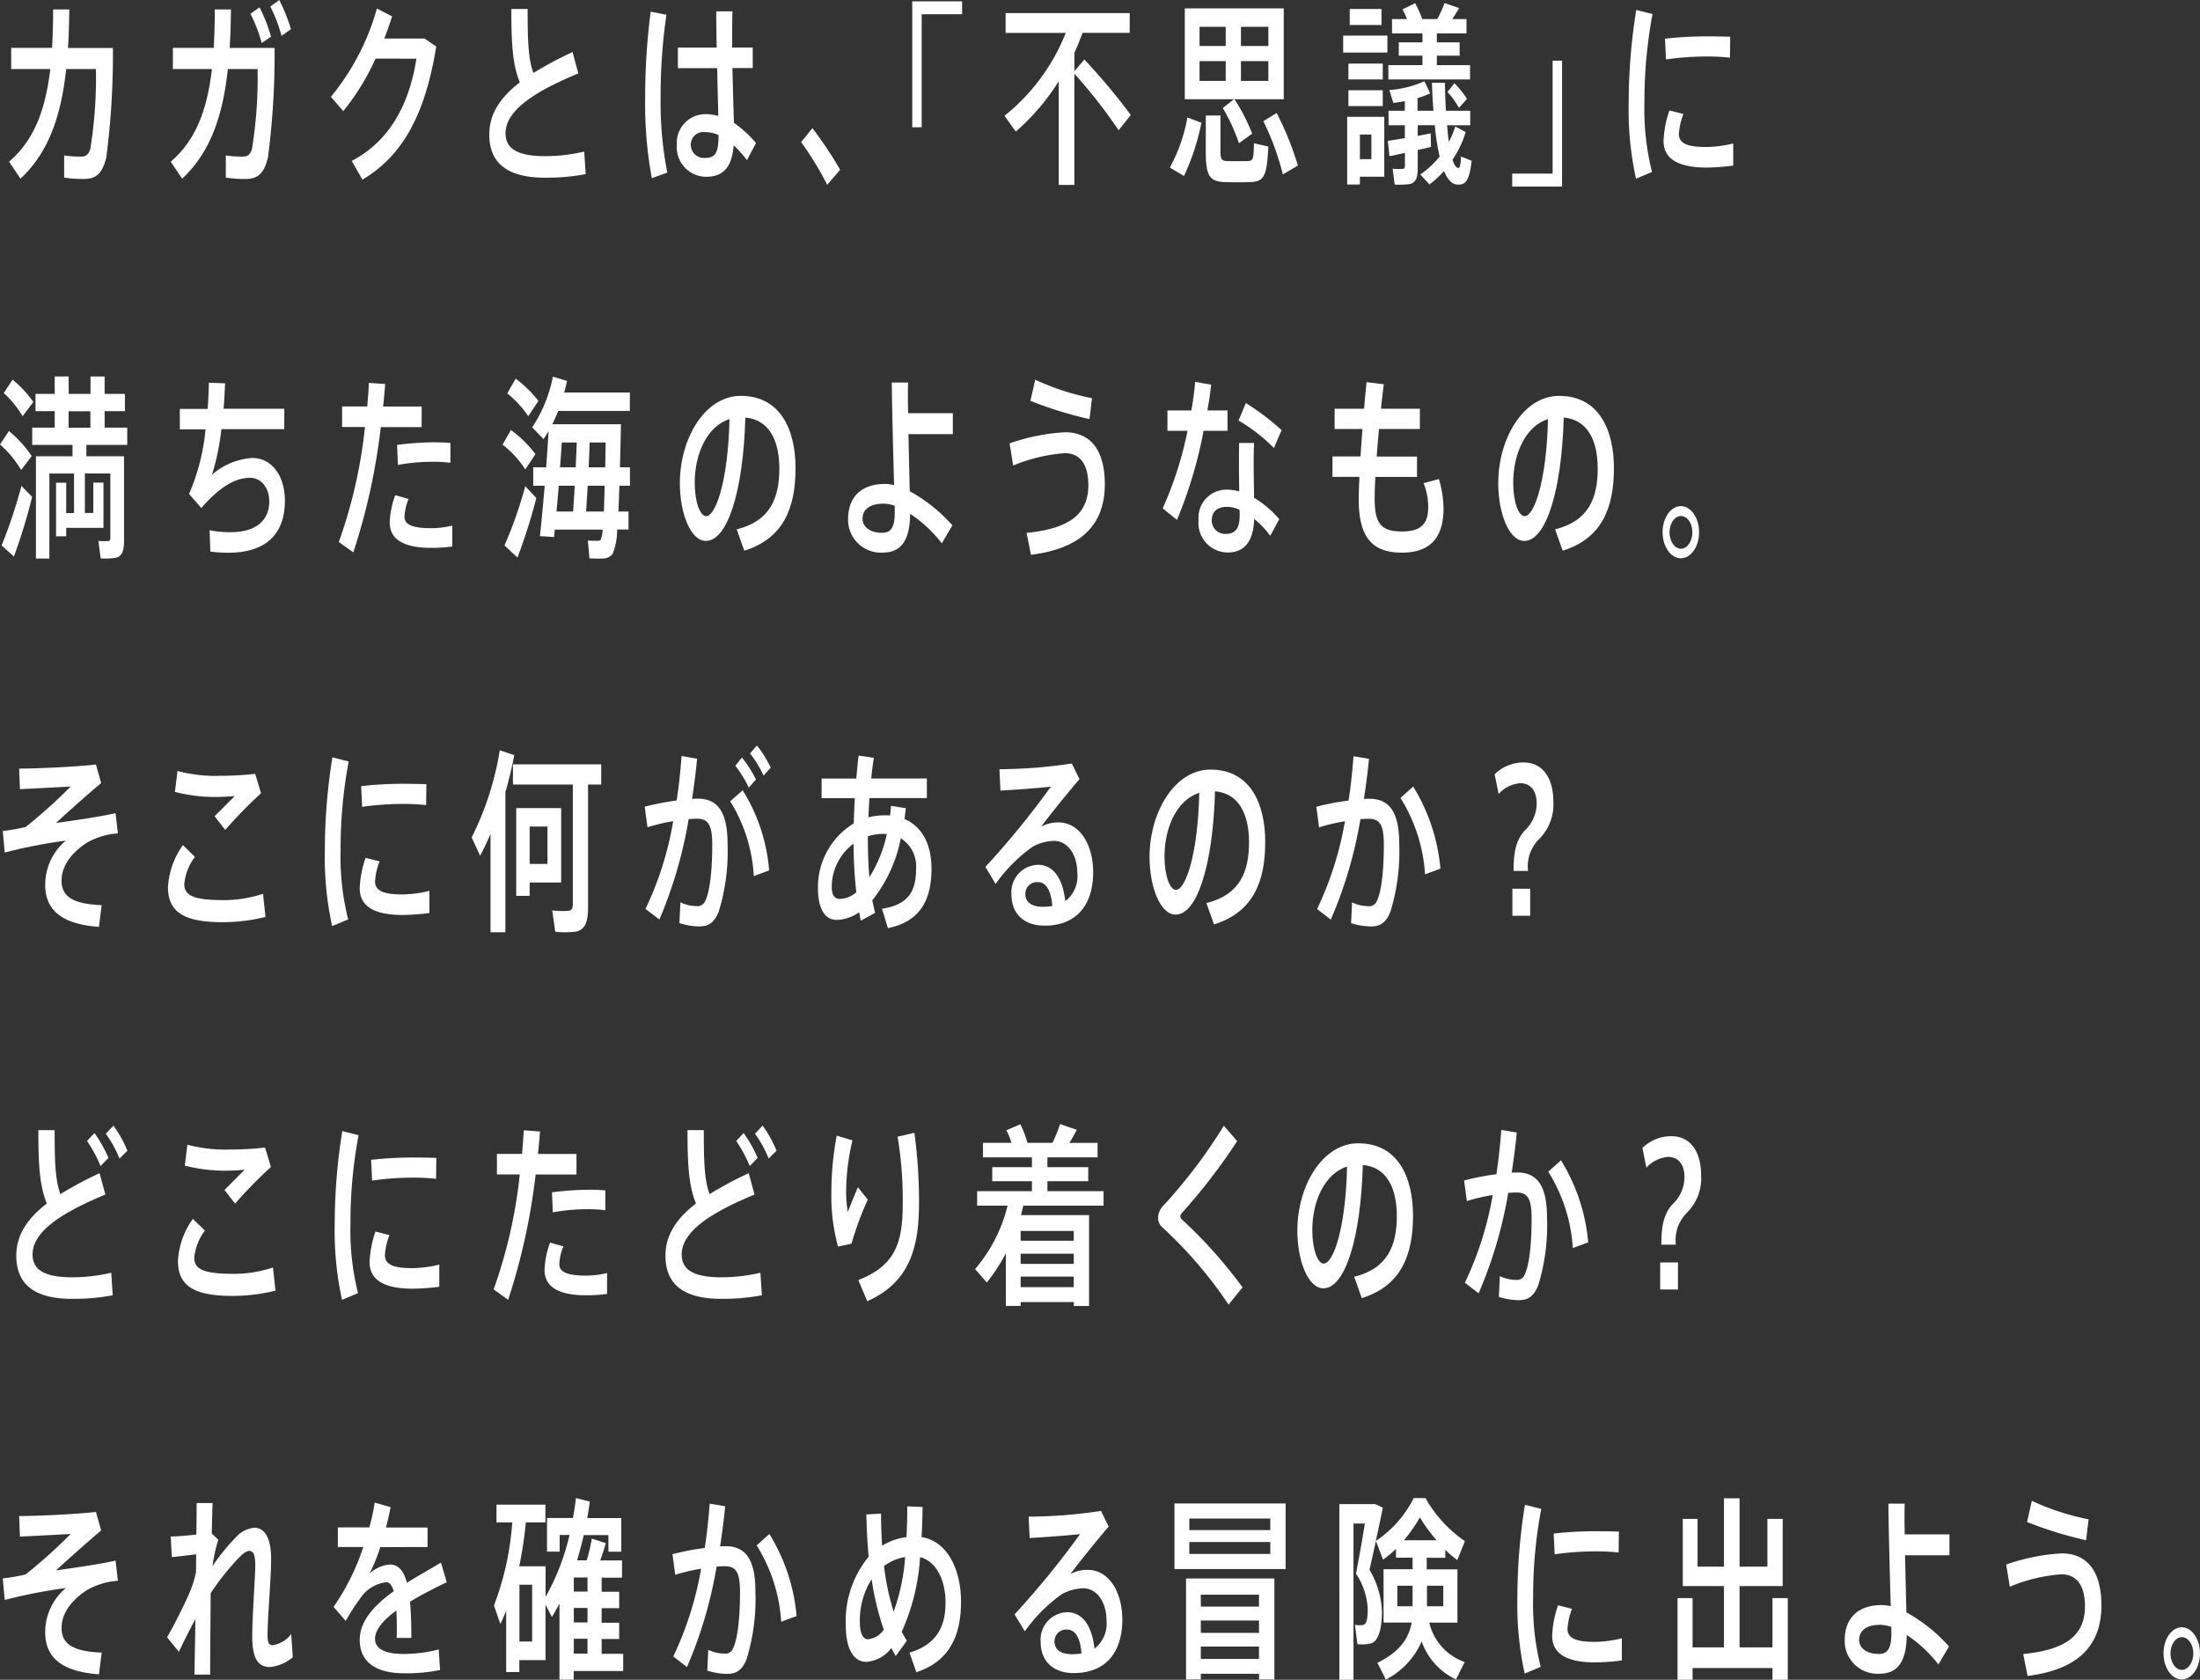 <svg xmlns="http://www.w3.org/2000/svg" width="247.26" height="188.78" viewBox="0 0 247.26 188.78"><rect x="0" y="0" width="247.26" height="188.78" fill="#333333" stroke="none"/><defs><style>.a{fill:#fff;}</style></defs><g transform="translate(-0.54 -0.44)"><path class="a" d="M6.39,5.83c.08-1.34.12-2.79.12-4.33H8.33c-.02,1.52-.06,2.97-.15,4.33h5.05a88.881,88.881,0,0,1-.75,12.34c-.42,1.67-1.06,2.38-2.48,2.38a13.226,13.226,0,0,1-2.25-.15V17.91a12.531,12.531,0,0,0,1.94.13c.49,0,.79-.2,1-.86a50.162,50.162,0,0,0,.63-8.98H7.98c-.58,5.37-2.02,9.42-5.14,12.32L1.56,18.61c2.79-2.4,4.08-5.74,4.63-10.41H1.8V5.82H6.39Z"/><path class="a" d="M24.56,5.83c.08-1.34.12-2.79.12-4.33H26.5c-.02,1.52-.06,2.97-.15,4.33H31.4a88.881,88.881,0,0,1-.75,12.34c-.42,1.67-1.06,2.38-2.48,2.38a13.226,13.226,0,0,1-2.25-.15V17.91a12.531,12.531,0,0,0,1.94.13c.49,0,.79-.2,1-.86a50.162,50.162,0,0,0,.63-8.98H26.15c-.58,5.37-2.02,9.42-5.14,12.32l-1.28-1.91c2.79-2.4,4.08-5.74,4.63-10.41H19.97V5.82h4.59Zm5.15-4.56A17.155,17.155,0,0,1,31,4.57l-1.05.7a17.154,17.154,0,0,0-1.26-3.28l1.02-.73ZM31.93.44a20.03,20.03,0,0,1,1.31,3.28l-1.06.75a16.75,16.75,0,0,0-1.26-3.3L31.94.44Z"/><path class="a" d="M48.26,4.77l1.31.9c-1.22,7.48-3.66,12.21-8.3,14.96l-1.2-2.11c4.43-2.29,6.53-6.67,7.27-11.49H42.75a26.943,26.943,0,0,1-3.63,5.9l-1.39-1.61A27,27,0,0,0,42.9,1.4l1.71.88c-.25.79-.54,1.63-.88,2.49h4.53Z"/><path class="a" d="M65.54,8.69c-4.11,1.72-8.18,3.87-8.18,6.73,0,1.65,1.2,2.57,4.45,2.57a19.514,19.514,0,0,0,4.39-.51l.17,2.53a23.693,23.693,0,0,1-4.57.4c-4.14,0-6.27-1.56-6.27-4.86,0-2.4,1.37-4.27,3.43-5.85-.83-2.05-.95-4.47-.95-8.25h1.83c0,3.45.06,5.61.65,7.19a42.21,42.21,0,0,1,4.4-2.35l.65,2.4Z"/><path class="a" d="M75.44,2.11a62.217,62.217,0,0,0-.65,9.24,40.369,40.369,0,0,0,.75,8.49l-1.74.62a45.365,45.365,0,0,1-.75-8.98,75.714,75.714,0,0,1,.62-9.73l1.77.35Zm5.65,3.67c-.03-1.54-.05-2.97-.05-4.07h1.82c-.03.92-.03,2.11-.03,3.23v.84h2.31V8.09H82.86c.05,2.33.12,4.64.17,6.16a12.823,12.823,0,0,1,2.48,2.27l-1.02,1.92A13.116,13.116,0,0,0,83,16.77c-.2,2.38-1.08,3.54-3.13,3.54a3.335,3.335,0,0,1-3.26-3.61,3.217,3.217,0,0,1,3.2-3.43,5.363,5.363,0,0,1,1.46.2c-.03-1.47-.09-3.41-.12-5.37H76.73V5.79h4.36Zm-1.31,9.51a1.406,1.406,0,0,0-1.6,1.43,1.482,1.482,0,0,0,1.6,1.47c1.25,0,1.51-.7,1.52-2.57a3.684,3.684,0,0,0-1.52-.33Z"/><path class="a" d="M91.85,14.85a42.515,42.515,0,0,1,3.11,4.67l-1.45,1.69a35.8,35.8,0,0,0-2.93-4.8l1.26-1.56Z"/><path class="a" d="M108.67,2.04h-4.54v12.7h-1.06V.59h5.6Z"/><path class="a" d="M122.41,7.13a69.8,69.8,0,0,1,5.22,6.23l-1.37,1.72a56.344,56.344,0,0,0-4.97-6.36v12.5h-1.76V9.58a25.22,25.22,0,0,1-4.83,5.65l-1.26-1.78a22.527,22.527,0,0,0,6.88-9.31h-6.76V1.91h13.95V4.13h-5.3c-.28.77-.59,1.52-.92,2.25V8.45l1.12-1.32Z"/><path class="a" d="M135.57,14.23a25.834,25.834,0,0,1-1.96,5.99l-1.59-.95a18.3,18.3,0,0,0,1.97-5.63l1.57.59Zm3.64-2.64H133.7V1.38h11.12V11.59h-5.54a20.409,20.409,0,0,1,1.99,3.87l-1.48,1.08a20.763,20.763,0,0,0-1.82-3.96l1.25-.99Zm-3.85-5.98h2.94V3.45h-2.94Zm0,3.92h2.94V7.31h-2.94Zm2.35,3.91v4c0,.92.14,1.08.79,1.1.58.02,1.6.02,2.23,0,.65-.02.71-.15.74-2l1.62.37c-.18,3.52-.49,3.96-2.23,4-.74.02-1.85.02-2.52,0-1.88-.04-2.28-.68-2.28-3.46V13.42h1.66Zm5.38-7.83V3.45h-3.08V5.61Zm0,3.92V7.31h-3.08V9.53Zm.93,3.6a33.952,33.952,0,0,1,2.39,5.92l-1.69.99a29.531,29.531,0,0,0-2.19-5.98l1.49-.92Z"/><path class="a" d="M156.47,4.44V6.35H151.5V4.44Zm-3.09,9.13h2.74V20.3h-2.74v.88h-1.43V13.57h1.43Zm2.57-5.98V9.37h-3.86V7.59Zm0,2.99v1.78h-3.86V10.58Zm-.14-9.13v1.8h-3.57V1.45Zm-1.14,16.88V15.56h-1.29v2.77Zm3.76-2.36V14.52H156.6V12.89h1.83V11.81c-.46.09-.89.15-1.29.2l-.45-1.45a11.7,11.7,0,0,0,3.94-.99l.65,1.36a8.5,8.5,0,0,1-1.42.53v1.43h1.79c-.08-.99-.14-2.02-.17-3.15h1.45c.03,1.12.06,2.18.12,3.15h2.73v1.63h-2.6c.06.68.12,1.32.2,1.87a10.926,10.926,0,0,0,.72-1.74l1.17.64a11.682,11.682,0,0,1-1.48,3.1c.18.57.4.9.62.92.19.04.28-.2.34-1.28l1.19.48c-.25,2.29-.72,2.79-1.72,2.66-.57-.09-1.02-.62-1.39-1.52a10.044,10.044,0,0,1-1.63,1.52l-1.03-1.12a10.068,10.068,0,0,0,2.17-2.02,25.539,25.539,0,0,1-.54-3.52h-1.92v1.21c.52-.11,1.03-.2,1.46-.29l.03,1.52c-.43.11-.95.22-1.49.35v2.09c0,.99-.22,1.56-.83,1.72a8.486,8.486,0,0,1-1.76.07l-.23-1.78a7.316,7.316,0,0,0,1.12.02c.2,0,.26-.15.26-.37V17.62c-.65.15-1.26.29-1.74.37l-.18-1.72c.49-.07,1.19-.18,1.92-.31Zm1.98-8.21V6.7h-2.66V5.2h2.66V4.19h-3.42V2.58h1.69a10.645,10.645,0,0,0-.51-1.08l1.42-.7a13.958,13.958,0,0,1,.8,1.78h1.69a13.436,13.436,0,0,0,.82-1.8l1.63.57c-.22.37-.48.81-.77,1.23h1.6V4.19h-3.33V5.2h2.56V6.7h-2.56V7.76h3.73V9.37h-9.18V7.76h3.82ZM164,9.79a11.183,11.183,0,0,1,1.42,1.76c-.35.4-.63.7-.91,1.01a8.666,8.666,0,0,0-1.29-1.78l.79-.99Z"/><path class="a" d="M170.5,19.95h4.54V7.26h1.06V21.41h-5.6V19.96Z"/><path class="a" d="M183.59,11.97a65.764,65.764,0,0,1,.85-10.41l1.83.46a52.812,52.812,0,0,0-.91,9.92,28.962,28.962,0,0,0,.85,7.83l-1.8.75a36.2,36.2,0,0,1-.82-8.54v-.02Zm11.75,7.08a24.374,24.374,0,0,1-3,.22c-2.76,0-4.83-.73-4.83-2.99a11.661,11.661,0,0,1,.66-3.43l1.57.4a7.619,7.619,0,0,0-.51,2.24c0,1.12,1.05,1.47,3.08,1.47a12.943,12.943,0,0,0,3.03-.4v2.49ZM192.81,4.53c.75,0,1.55.02,2.19.04l-.03,2.35a23.856,23.856,0,0,0-2.65-.13,32.629,32.629,0,0,0-4.54.33l-.11-2.33a41.4,41.4,0,0,1,5.13-.26h.02Z"/><path class="a" d="M2.91,53.26A11.023,11.023,0,0,0,.54,50.4l1-1.52A12.873,12.873,0,0,1,4.1,51.7L2.91,53.26Zm-.8,9.73L.72,61.74a56.192,56.192,0,0,0,2.23-6.69l1.2,1.23A61.589,61.589,0,0,1,2.1,62.99Zm.97-15.78a11.327,11.327,0,0,0-2.12-2.6l1-1.5a12.71,12.71,0,0,1,2.33,2.51L3.09,47.2ZM6.84,60.72V54.69H7.98V58.1h.88V53.66H6.09v9.55H4.58V51.72H8.69V50.44H4.16V48.5H6.69V46.65H4.53V44.71H6.69V42.75H8.26v1.96h2.45V42.75H12.3v1.96h2.28v1.94H12.3V48.5h2.54v1.94H10.25v1.28h4.23v9.53c0,1.1-.22,1.69-.88,1.87a7.256,7.256,0,0,1-1.75.07l-.25-1.96a6.786,6.786,0,0,0,1.08.02c.2-.02.26-.13.26-.4v-7.2H10.08v4.44h.95V54.68h1.14v5.08H7.98v.95H6.84ZM10.7,48.51V46.66H8.25v1.85Z"/><path class="a" d="M23.88,46.38c.08-1.01.11-2,.14-2.93l1.82.07c-.05.97-.09,1.91-.17,2.86h6.82v2.29H25.42a26.241,26.241,0,0,1-1.06,5.13,7.62,7.62,0,0,1,4.51-1.89c2.32,0,3.69,2.13,3.69,4.82,0,3.32-1.71,5.83-6.39,5.83a16.027,16.027,0,0,1-1.99-.13l-.08-2.4a11.358,11.358,0,0,0,2.33.22c3.05,0,4.37-1.45,4.37-3.45,0-1.52-.89-2.66-2.16-2.66-1.71,0-3.43,1.06-5.48,3.39l-1.37-1.58a23.762,23.762,0,0,0,1.85-7.26H20.75V46.4h3.12Z"/><path class="a" d="M41.81,46.13c.08-.9.15-1.8.2-2.66l1.82.13c-.06.84-.14,1.67-.23,2.53h4.33v2.31H43.34a71.2,71.2,0,0,1-3.09,14.08l-1.63-1.17a55.6,55.6,0,0,0,2.94-12.92H38.99V46.12h2.83Zm4.65,10.39a5.869,5.869,0,0,0-.46,2c0,.97,1.12,1.28,3,1.28a9.966,9.966,0,0,0,2.37-.29v2.35a17.3,17.3,0,0,1-2.36.15c-2.8,0-4.67-.77-4.67-2.86a9.823,9.823,0,0,1,.62-3.06l1.49.42Zm4.69-4.07a14.575,14.575,0,0,0-2.09-.11,20.963,20.963,0,0,0-3.8.35l-.09-2.25a33.975,33.975,0,0,1,4.05-.29c.72,0,1.4.02,1.94.07v2.22Z"/><path class="a" d="M57.96,48.77a12.943,12.943,0,0,1,2.76,2.71L59.58,53.2a11.085,11.085,0,0,0-2.56-2.79l.94-1.63Zm1.61,6.3c.38.42.79.84,1.25,1.34A65.024,65.024,0,0,1,58.7,63.1l-1.46-1.36a47.762,47.762,0,0,0,2.34-6.67ZM58.49,42.99a13.3,13.3,0,0,1,2.56,2.51l-1.14,1.72a11.416,11.416,0,0,0-2.36-2.57L58.49,43ZM71.18,57.93v2.02H69.9a7.225,7.225,0,0,1-.51,2.75,1.431,1.431,0,0,1-1.2.51c-.31.02-1,0-1.4-.02l-.18-2a10.821,10.821,0,0,0,1.12.02.392.392,0,0,0,.34-.15,3.507,3.507,0,0,0,.2-1.1H62.9c-.03.31-.06.57-.09.84l-1.59-.11c.17-1.45.35-3.5.54-5.66H60.47V52.96h1.45c.11-1.43.2-2.84.28-4.07-.18.31-.37.62-.57.9l-1.28-1.32a15.758,15.758,0,0,0,2.33-5.7l1.59.48c-.09.44-.2.88-.32,1.3h7.38v2.07H63.28c-.2.51-.43,1.01-.66,1.5h7.71c-.03,1.76-.08,3.39-.11,4.84h1.12v2.07H70.15c-.03,1.08-.06,2.05-.11,2.9h1.15Zm-6.23,0c.06-.86.12-1.85.19-2.9h-1.8c-.08,1.01-.17,1.98-.25,2.9Zm.29-4.97c.05-.97.09-1.91.12-2.79H63.68c-.06.9-.12,1.85-.2,2.79h1.75Zm3.17,4.97c.03-.81.06-1.78.09-2.9H66.59c-.06,1.06-.12,2.05-.18,2.9h2Zm.15-4.97c.02-.86.03-1.8.05-2.79h-1.8c-.03.88-.06,1.83-.11,2.79Z"/><path class="a" d="M76.95,54.74c0-5.02,2.82-9.81,6.84-9.81,4.43,0,6.16,3.74,6.16,8.14s-1.32,7.88-5.76,9.26l-.85-2.4c3.77-.92,4.79-3.54,4.79-6.82s-1.22-5.52-3.82-5.74c-.23,8.25-2,13.86-4.43,13.86-1.74,0-2.93-3.15-2.93-6.47Zm1.67-.05c0,2.11.58,3.76,1.29,3.76,1.05,0,2.46-3.87,2.62-10.91C80.07,48.31,78.62,51.35,78.62,54.69Z"/><path class="a" d="M107.63,46.9v2.33h-4.99c.05,2.35.11,4.69.15,6.42a17.945,17.945,0,0,1,4.79,3.83l-1.19,2.02a15.123,15.123,0,0,0-3.56-3.32c-.03,2.82-.89,4.36-3.06,4.36a3.681,3.681,0,0,1-3.91-3.79c0-2.38,1.43-3.92,4.14-3.92a4.213,4.213,0,0,1,1.03.13c-.09-3.26-.23-8.21-.26-11.53h1.83c-.02.62-.02,1.23-.02,1.89,0,.51.02,1.03.02,1.56h5.02ZM99.79,57.05c-1.52,0-2.31.68-2.31,1.69,0,.88.8,1.58,2.22,1.58,1.06,0,1.4-.75,1.4-2.31v-.73a4.233,4.233,0,0,0-1.31-.24Z"/><path class="a" d="M120.25,49.02c2.8,0,4.46,1.94,4.46,5.85,0,4.69-2.83,7.24-8.3,7.92l-.49-2.46c4.59-.46,6.94-1.96,6.94-5.35,0-2.49-1.03-3.61-2.65-3.61a18.551,18.551,0,0,0-5.8,1.39l-.4-2.49a22.515,22.515,0,0,1,6.24-1.25Zm-3.35-5.9a27.857,27.857,0,0,0,6.37,2.07l-.28,2.35a43.531,43.531,0,0,1-6.64-2.05l.54-2.38Z"/><path class="a" d="M134.44,46.57c.2-1.12.34-2.22.42-3.21l1.8.31c-.09.88-.23,1.87-.42,2.9h2.26v2.29h-2.69a49.574,49.574,0,0,1-2.99,10.01l-1.6-1.3a41.344,41.344,0,0,0,2.79-8.71h-2.26V46.57h2.69Zm7.05,3.64c-.03.62-.05,1.45-.05,2.22,0,1.3.03,2.75.05,3.96a11.336,11.336,0,0,1,2.83,2.4l-1.02,1.87a10.283,10.283,0,0,0-1.8-1.91c-.09,2.46-1.02,3.78-2.99,3.78a3.3,3.3,0,0,1-3.26-3.61,3.148,3.148,0,0,1,3.2-3.45,4.936,4.936,0,0,1,1.37.2c-.02-1.03-.03-2.18-.03-3.23,0-.77,0-1.63.02-2.22h1.68Zm-3.05,7.19c-1.11,0-1.71.57-1.71,1.52a1.5,1.5,0,0,0,1.59,1.52c1.08,0,1.55-.64,1.55-2.09,0-.18,0-.37-.02-.62a3.378,3.378,0,0,0-1.42-.33Zm5.27-6.62a19.467,19.467,0,0,0-3.97-3.08l.82-1.96a27.628,27.628,0,0,1,4.02,3.04l-.86,2Z"/><path class="a" d="M153.45,51.75c.06-.99.14-2.02.22-3.1h-3.13V46.38h3.31c.09-1.03.18-2.05.28-2.99l1.94.24c-.12.9-.22,1.83-.32,2.75h4.37v2.27h-4.59c-.11,1.08-.19,2.13-.26,3.1h4.53v2.29h-4.68c-.05.99-.08,1.83-.08,2.46,0,2.82.77,3.67,3.06,3.67,2.02,0,2.96-.73,2.96-2.75a7.391,7.391,0,0,0-.52-2.68l1.72-.46a12.144,12.144,0,0,1,.52,3.3c0,3.48-1.69,4.97-4.68,4.97-3.37,0-4.85-1.76-4.85-5.99,0-.64.03-1.52.08-2.53H150.3V51.74h3.16Z"/><path class="a" d="M168.93,54.74c0-5.02,2.82-9.81,6.84-9.81,4.43,0,6.16,3.74,6.16,8.14s-1.32,7.88-5.76,9.26l-.85-2.4c3.77-.92,4.79-3.54,4.79-6.82s-1.22-5.52-3.82-5.74c-.23,8.25-2,13.86-4.43,13.86-1.74,0-2.93-3.15-2.93-6.47Zm1.68-.05c0,2.11.58,3.76,1.29,3.76,1.05,0,2.46-3.87,2.62-10.91-2.46.77-3.91,3.81-3.91,7.15Z"/><path class="a" d="M191.5,60.28c0,1.58-.91,2.9-2.05,2.9s-2.05-1.32-2.05-2.93.92-2.93,2.05-2.93,2.05,1.32,2.05,2.93v.02Zm-3.32,0c0,.99.57,1.83,1.28,1.83s1.29-.84,1.29-1.85-.58-1.83-1.29-1.83-1.28.84-1.28,1.83v.02Z"/><path class="a" d="M11.32,86.35l.59,2.09c-1.52,1.28-3.77,3.28-5.08,4.49,2.2-.31,4.7-.66,6.7-1.1l.26,2.27a8.007,8.007,0,0,0-3.57,1.1c-1.83,1.23-2.76,2.68-2.76,4.22,0,1.76,1.26,2.62,4.51,2.75l-.31,2.44c-4.5-.33-6.04-2.13-6.04-4.73a6.49,6.49,0,0,1,2.32-4.97,58.546,58.546,0,0,0-6.87,1.34L.85,93.83a23.135,23.135,0,0,0,2.56-.44,58.256,58.256,0,0,0,5.07-4.55c-1.48.07-4.08.22-5.7.29l-.09-2.31c2.17,0,6.6-.22,8.62-.46Z"/><path class="a" d="M19.42,100.15a8.9,8.9,0,0,1,1.68-4.73l1.35,1.32a6,6,0,0,0-1.2,3.06c0,1.39,1.32,1.8,4.45,1.8a13.91,13.91,0,0,0,4.4-.71l.28,2.6a20.159,20.159,0,0,1-4.8.59c-4.1,0-6.16-.97-6.16-3.92v-.02Zm5.64-12.52a36.684,36.684,0,0,0,4.16-.22l.66,2.18a51.511,51.511,0,0,0-4.03,4.12l-1.19-1.54c.74-.73,1.69-1.69,2.26-2.27-.69.07-1.6.11-2.32.11a18.438,18.438,0,0,1-4.4-.57l.29-2.35a16.957,16.957,0,0,0,4.56.55h.02Z"/><path class="a" d="M37.05,95.97a65.766,65.766,0,0,1,.85-10.41l1.83.46a52.812,52.812,0,0,0-.91,9.92,28.963,28.963,0,0,0,.85,7.83l-1.8.75a36.2,36.2,0,0,1-.82-8.54v-.02Zm11.75,7.08a24.375,24.375,0,0,1-3,.22c-2.76,0-4.83-.73-4.83-2.99a11.661,11.661,0,0,1,.66-3.43l1.57.4a7.619,7.619,0,0,0-.51,2.24c0,1.12,1.05,1.47,3.08,1.47a12.943,12.943,0,0,0,3.03-.4v2.49ZM46.27,88.53c.75,0,1.55.02,2.19.04l-.03,2.35a23.857,23.857,0,0,0-2.65-.13,32.628,32.628,0,0,0-4.54.33l-.11-2.33a41.4,41.4,0,0,1,5.13-.26h.02Z"/><path class="a" d="M57.33,105.21H55.67V94.16c-.37.86-.75,1.67-1.17,2.46l-.95-2.07a33.567,33.567,0,0,0,3.16-9.79l1.63.55c-.26,1.36-.6,2.77-1,4.16V105.2Zm9.3-2.71c0,1.54-.34,2.42-1.34,2.64a11.118,11.118,0,0,1-2.34.02l-.35-2.4a10.075,10.075,0,0,0,1.86.04c.35-.04.46-.31.46-.77V88.61H58.19V86.34h9.92v2.27H66.63v13.88ZM60.07,91.26h3.54v8.36H60.07v1.5H58.56V91.26Zm2,6.27v-4.2h-2v4.2Z"/><path class="a" d="M76.59,90.4c.25-1.63.43-3.3.55-5l1.75.31c-.15,1.52-.34,3.01-.57,4.51.23-.02.45-.02.65-.02,2.31,0,3.34,1.61,3.34,5.06a23.039,23.039,0,0,1-.99,7.64c-.52,1.25-1.15,1.67-2.2,1.65a6.985,6.985,0,0,1-2.22-.37l.11-2.33a4.28,4.28,0,0,0,1.76.42.952.952,0,0,0,1.05-.62c.48-.97.77-3.28.77-6.27,0-2.22-.45-2.93-1.71-2.93-.29,0-.6.02-.94.04a49.58,49.58,0,0,1-3.29,11.29l-1.56-1.19a37.1,37.1,0,0,0,3.11-9.86,21.317,21.317,0,0,0-2.89.68L73,91.1a32.586,32.586,0,0,1,3.59-.7Zm10.39,7.86-1.72.64a17.794,17.794,0,0,0-2.65-8.41l1.4-1.23A19.861,19.861,0,0,1,86.98,98.26ZM83.93,85.58a13.1,13.1,0,0,1,1.57,2.46l-.8.92a12.239,12.239,0,0,0-1.52-2.46Zm1.68-1.36a12.739,12.739,0,0,1,1.55,2.49l-.8.9a12.533,12.533,0,0,0-1.52-2.49Z"/><path class="a" d="M102.35,91.28c-.05.42-.11.81-.15,1.21,1.97.84,3.03,2.82,3.03,5.59,0,3.5-1.28,5.94-4.9,6.67l-.66-2.18c2.89-.44,3.83-1.89,3.83-4.47a3.734,3.734,0,0,0-1.72-3.45,16.051,16.051,0,0,1-3.2,6.97c.09.48.2.97.32,1.41l-1.62.88c-.06-.31-.12-.62-.18-.95a4.481,4.481,0,0,1-2.54.86c-1.4,0-2.09-1.43-2.09-3.56a8.4,8.4,0,0,1,4.02-7.28c.03-.9.08-1.87.12-2.84H92.88v-2.2h3.9c.08-.88.15-1.74.26-2.58l1.71.24c-.11.75-.22,1.54-.29,2.33h6.25v2.2H98.26q-.075,1.125-.12,2.16a7.869,7.869,0,0,1,1.77-.22c.23,0,.45,0,.66.02.05-.35.09-.7.11-1.08l1.68.26Zm-8.33,8.8c0,.97.31,1.39.94,1.39a3.012,3.012,0,0,0,1.82-.75,53.17,53.17,0,0,1-.31-5.46,6.066,6.066,0,0,0-2.45,4.82Zm5.77-5.92a5.663,5.663,0,0,0-1.71.26v.04c0,1.65.05,3.17.17,4.58a15.216,15.216,0,0,0,1.96-4.86,2.954,2.954,0,0,0-.42-.02Z"/><path class="a" d="M121,86.24l.86,1.76c-1.29,1.52-3.2,3.87-4.31,5.35a3.957,3.957,0,0,1,1.94-.48c2.49,0,3.91,2.62,3.91,5.59,0,3.7-1.89,6.01-5.45,6.01-2.4,0-3.73-1.41-3.73-3.5a3.075,3.075,0,0,1,2.97-3.34c1.75,0,2.79,1.52,3.08,4.09a3.546,3.546,0,0,0,1.35-3.19c0-1.94-1.02-3.59-2.63-3.59a5.375,5.375,0,0,0-2.36.64,17.445,17.445,0,0,0-4.19,4.2l-1.15-1.91a97.209,97.209,0,0,0,7.36-9.02c-1.34.15-3.99.35-5.67.44l-.11-2.4a56.086,56.086,0,0,0,8.11-.64Zm-3.8,13.34a1.309,1.309,0,0,0-1.42,1.34c0,.86.63,1.43,2,1.43a6.475,6.475,0,0,0,1.03-.09c-.12-1.65-.65-2.68-1.62-2.68Z"/><path class="a" d="M129.74,96.74c0-5.02,2.82-9.81,6.84-9.81,4.43,0,6.16,3.74,6.16,8.14s-1.32,7.88-5.76,9.26l-.85-2.4c3.77-.92,4.79-3.54,4.79-6.82s-1.22-5.52-3.82-5.74c-.23,8.25-2,13.86-4.43,13.86-1.74,0-2.93-3.15-2.93-6.47v-.02Zm1.68-.05c0,2.11.58,3.76,1.29,3.76,1.05,0,2.46-3.87,2.62-10.91-2.46.77-3.91,3.81-3.91,7.15Z"/><path class="a" d="M152.11,90.4c.25-1.63.43-3.3.55-4.97l1.74.29c-.14,1.52-.34,3.01-.57,4.51.23-.02.45-.02.63-.02,2.31,0,3.34,1.61,3.34,5.06a23.038,23.038,0,0,1-.99,7.64c-.49,1.19-1.11,1.65-2.16,1.65a7.588,7.588,0,0,1-2.26-.37l.11-2.33a4.311,4.311,0,0,0,1.8.42.915.915,0,0,0,1-.62c.48-.97.77-3.28.77-6.27,0-2.27-.45-2.93-1.71-2.93-.29,0-.6.02-.92.04a48.455,48.455,0,0,1-3.33,11.29l-1.54-1.19a37.8,37.8,0,0,0,3.13-9.86,21.6,21.6,0,0,0-2.91.68l-.31-2.31a28.64,28.64,0,0,1,3.62-.7Zm10.33,7.66-1.74.64a18.275,18.275,0,0,0-2.76-8.58l1.43-1.28a21.072,21.072,0,0,1,3.06,9.22Z"/><path class="a" d="M168.53,87.45a4.63,4.63,0,0,1,3.23-1.32c2.2,0,3.36,1.78,3.36,4.4a5.451,5.451,0,0,1-1.59,4.2,4.324,4.324,0,0,0-1.25,3.59h-1.63c0-2.07.26-3.41,1.23-4.51a4.229,4.229,0,0,0,1.37-3.04c0-1.54-.74-2.31-1.85-2.31a3.684,3.684,0,0,0-2.43,1.21l-.45-2.22Zm3.99,12.87v3.04h-2v-3.04Z"/><path class="a" d="M12.38,134.69c-4.11,1.72-8.18,3.87-8.18,6.73,0,1.65,1.2,2.57,4.45,2.57a19.514,19.514,0,0,0,4.39-.51l.17,2.53a23.693,23.693,0,0,1-4.57.4c-4.14,0-6.27-1.56-6.27-4.86,0-2.4,1.37-4.27,3.43-5.85-.83-2.05-.95-4.47-.95-8.25H6.68c0,3.45.06,5.61.65,7.19a42.212,42.212,0,0,1,4.4-2.35l.65,2.4Zm-1.22-6.91a14.891,14.891,0,0,1,1.57,2.79l-.89.92a14.5,14.5,0,0,0-1.52-2.82l.85-.9Zm2.13-.84a13.833,13.833,0,0,1,1.57,2.82l-.89.88a13.06,13.06,0,0,0-1.54-2.79l.86-.9Z"/><path class="a" d="M20.54,142.15a8.9,8.9,0,0,1,1.68-4.73l1.35,1.32a6,6,0,0,0-1.2,3.06c0,1.39,1.32,1.8,4.45,1.8a13.91,13.91,0,0,0,4.4-.71l.28,2.6a20.16,20.16,0,0,1-4.8.59c-4.1,0-6.16-.97-6.16-3.92v-.02Zm5.63-12.52a36.686,36.686,0,0,0,4.16-.22l.66,2.18a51.509,51.509,0,0,0-4.03,4.12l-1.19-1.54c.74-.73,1.69-1.69,2.26-2.27-.69.07-1.6.11-2.32.11a18.438,18.438,0,0,1-4.4-.57l.29-2.35a16.957,16.957,0,0,0,4.56.55h.02Z"/><path class="a" d="M38.16,137.97a65.766,65.766,0,0,1,.85-10.41l1.83.46a52.812,52.812,0,0,0-.91,9.92,28.963,28.963,0,0,0,.85,7.83l-1.8.75a36.2,36.2,0,0,1-.82-8.54v-.02Zm11.75,7.08a24.373,24.373,0,0,1-3,.22c-2.76,0-4.83-.73-4.83-2.99a11.661,11.661,0,0,1,.66-3.43l1.57.4a7.619,7.619,0,0,0-.51,2.24c0,1.12,1.05,1.47,3.08,1.47a12.943,12.943,0,0,0,3.03-.4v2.49Zm-2.52-14.52c.75,0,1.55.02,2.19.04l-.03,2.35a23.857,23.857,0,0,0-2.65-.13,32.629,32.629,0,0,0-4.54.33l-.11-2.33a41.4,41.4,0,0,1,5.13-.26h.02Z"/><path class="a" d="M59.21,130.13c.08-.9.15-1.8.2-2.66l1.82.13c-.06.84-.14,1.67-.23,2.53h4.33v2.31H60.74a71.2,71.2,0,0,1-3.09,14.08l-1.63-1.17a55.6,55.6,0,0,0,2.94-12.92H56.39v-2.31h2.83Zm4.65,10.39a5.869,5.869,0,0,0-.46,2c0,.97,1.12,1.28,3,1.28a9.967,9.967,0,0,0,2.37-.29v2.35a17.3,17.3,0,0,1-2.36.15c-2.8,0-4.67-.77-4.67-2.86a9.823,9.823,0,0,1,.62-3.06l1.49.42Zm4.7-4.07a14.576,14.576,0,0,0-2.09-.11,20.963,20.963,0,0,0-3.8.35l-.09-2.25a33.976,33.976,0,0,1,4.05-.29c.72,0,1.4.02,1.94.07v2.22Z"/><path class="a" d="M85.34,134.69c-4.11,1.72-8.18,3.87-8.18,6.73,0,1.65,1.2,2.57,4.45,2.57a19.514,19.514,0,0,0,4.39-.51l.17,2.53a23.693,23.693,0,0,1-4.57.4c-4.14,0-6.27-1.56-6.27-4.86,0-2.4,1.37-4.27,3.43-5.85-.83-2.05-.95-4.47-.95-8.25h1.83c0,3.45.06,5.61.65,7.19a42.211,42.211,0,0,1,4.4-2.35l.65,2.4Zm-1.22-6.91a14.891,14.891,0,0,1,1.57,2.79l-.89.92a14.5,14.5,0,0,0-1.52-2.82l.85-.9Zm2.13-.84a13.833,13.833,0,0,1,1.57,2.82l-.89.88a13.06,13.06,0,0,0-1.54-2.79l.86-.9Z"/><path class="a" d="M93.98,134.45a34.208,34.208,0,0,1,.6-6.38l1.77.53a25.258,25.258,0,0,0-.71,5.66,14.508,14.508,0,0,0,.18,2.4c.25-.66.82-2.05,1.14-2.79l1.11,1.39a36.17,36.17,0,0,0-1.83,4.95l-1.51.33a21.071,21.071,0,0,1-.75-6.05v-.02Zm9.33-6.69a56.89,56.89,0,0,1,.52,7.83c0,5.08-1.05,8.96-5.82,11.09l-1-2.38c4.25-1.67,4.99-4.29,4.99-8.67a42.458,42.458,0,0,0-.58-7.44l1.89-.44Z"/><path class="a" d="M115.25,146.77v.44h-1.66v-5.92a19.707,19.707,0,0,1-2.14,3.28l-1.32-1.5a17.257,17.257,0,0,0,3.65-7.13h-3.42v-1.63h6.16v-1.12h-4.46v-1.58h4.46v-1.1h-5.5v-1.63h3.2a8.495,8.495,0,0,0-.57-1.41l1.56-.68a10.11,10.11,0,0,1,.8,2.09h2.82a16.033,16.033,0,0,0,.85-2.11l1.88.64c-.23.44-.51.97-.83,1.47h3.17v1.63h-5.64v1.1h4.59v1.58h-4.59v1.12h6.31v1.63h-9.02c-.08.35-.17.7-.26,1.06h7.65v10.21h-1.71v-.44h-5.97Zm5.97-6.89v-1.1h-5.97v1.1Zm0,2.6v-1.14h-5.97v1.14Zm0,2.62v-1.19h-5.97v1.19Z"/><path class="a" d="M139.59,128.68a65.692,65.692,0,0,1-6.25,8.12.53.53,0,0,0-.14.33.438.438,0,0,0,.12.31,52.652,52.652,0,0,1,6.87,7.68l-1.57,1.94a48.16,48.16,0,0,0-7.5-8.74,1.386,1.386,0,0,1-.42-1.06,1.976,1.976,0,0,1,.55-1.28,58.588,58.588,0,0,0,6.84-9.02l1.49,1.72Z"/><path class="a" d="M146.35,138.74c0-5.02,2.82-9.81,6.84-9.81,4.43,0,6.16,3.74,6.16,8.14s-1.32,7.88-5.76,9.26l-.85-2.4c3.77-.92,4.79-3.54,4.79-6.82s-1.22-5.52-3.82-5.74c-.23,8.25-2,13.86-4.43,13.86-1.74,0-2.93-3.15-2.93-6.47v-.02Zm1.68-.05c0,2.11.58,3.76,1.29,3.76,1.05,0,2.46-3.87,2.62-10.91-2.46.77-3.91,3.81-3.91,7.15Z"/><path class="a" d="M168.72,132.4c.25-1.63.43-3.3.55-4.97l1.74.29c-.14,1.52-.34,3.01-.57,4.51.23-.02.45-.02.63-.02,2.31,0,3.34,1.61,3.34,5.06a23.038,23.038,0,0,1-.99,7.64c-.49,1.19-1.11,1.65-2.16,1.65a7.588,7.588,0,0,1-2.26-.37l.11-2.33a4.311,4.311,0,0,0,1.8.42.915.915,0,0,0,1-.62c.48-.97.77-3.28.77-6.27,0-2.27-.45-2.93-1.71-2.93-.29,0-.6.02-.92.04a48.455,48.455,0,0,1-3.33,11.29l-1.54-1.19a37.8,37.8,0,0,0,3.13-9.86,21.6,21.6,0,0,0-2.91.68l-.31-2.31a28.641,28.641,0,0,1,3.62-.7Zm10.33,7.66-1.74.64a18.275,18.275,0,0,0-2.76-8.58l1.43-1.28a21.072,21.072,0,0,1,3.06,9.22Z"/><path class="a" d="M185.14,129.45a4.63,4.63,0,0,1,3.23-1.32c2.2,0,3.36,1.78,3.36,4.4a5.451,5.451,0,0,1-1.59,4.2,4.324,4.324,0,0,0-1.25,3.59h-1.63c0-2.07.26-3.41,1.23-4.51a4.229,4.229,0,0,0,1.37-3.04c0-1.54-.74-2.31-1.85-2.31a3.684,3.684,0,0,0-2.43,1.21l-.45-2.22Zm3.99,12.87v3.04h-2v-3.04Z"/><path class="a" d="M11.32,170.35l.59,2.09c-1.52,1.28-3.77,3.28-5.08,4.49,2.2-.31,4.7-.66,6.7-1.1l.26,2.27a8.007,8.007,0,0,0-3.57,1.1c-1.83,1.23-2.76,2.68-2.76,4.22,0,1.76,1.26,2.62,4.51,2.75l-.31,2.44c-4.5-.33-6.04-2.13-6.04-4.73a6.49,6.49,0,0,1,2.32-4.97,58.544,58.544,0,0,0-6.87,1.34l-.22-2.42a23.135,23.135,0,0,0,2.56-.44,58.256,58.256,0,0,0,5.07-4.55c-1.48.07-4.08.22-5.7.29l-.09-2.31c2.17,0,6.6-.22,8.62-.46Z"/><path class="a" d="M25.07,173.5a18.477,18.477,0,0,0-.65,2.95,23.622,23.622,0,0,1,2.71-3.32,3.121,3.121,0,0,1,1.99-.99c1.14,0,1.89,1.1,1.89,3.46,0,1.1-.08,2.57-.18,4.09-.11,1.74-.22,3.48-.22,4.55,0,.84.18,1.1.57,1.1a3.275,3.275,0,0,0,2.09-1.25l.18,2.6a4.74,4.74,0,0,1-2.57,1.1c-1.31,0-1.99-.92-1.99-3.45,0-1.21.08-2.66.17-4.36.06-1.25.17-2.71.17-3.72,0-1.08-.23-1.52-.65-1.52-.31,0-.6.2-1,.57a28.185,28.185,0,0,0-3.36,4.18c-.03,3.61-.06,7.15-.06,9.15H22.39c.03-1.52.08-3.76.11-6.23-.65,1.19-1.34,2.58-1.86,3.67l-1.32-1.63c.88-1.54,2.09-3.96,2.59-5.17a12.644,12.644,0,0,0,.66-2.16l.02-2c-.75.09-1.88.24-2.74.31l-.12-2.31c.68,0,1.88-.11,2.88-.22.02-1.39.03-2.6.03-3.54h1.79c-.03.9-.06,2.07-.09,3.43l.74.7Z"/><path class="a" d="M50.73,178.27c-1.22.59-2.73,1.34-4.11,2.18.11,1.1.15,2.46.15,4.07H45.12c.02-.4.02-.75.02-1.1,0-.75-.02-1.41-.05-1.98-1.39,1.01-2.4,2.11-2.4,3.19s1.05,1.69,3.23,1.69a15.69,15.69,0,0,0,3.93-.51l.15,2.31a18.537,18.537,0,0,1-4.06.37c-3.13,0-4.97-1.25-4.97-3.76,0-2.18,1.74-3.96,3.82-5.46-.2-.7-.49-1.01-.83-1.01a4.09,4.09,0,0,0-3,1.91,21.669,21.669,0,0,0-1.56,2.44l-1.37-1.58a25.75,25.75,0,0,0,3.34-6.73H38.51v-2.2h3.54a23.017,23.017,0,0,0,.6-2.79l1.79.51c-.15.79-.32,1.56-.52,2.29h4.67v2.2H43.28a19.789,19.789,0,0,1-1.2,2.97,3.848,3.848,0,0,1,2.26-1.01c.94,0,1.56.64,1.94,2.05,1.39-.88,2.79-1.63,3.82-2.27l.65,2.22Z"/><path class="a" d="M70.58,186.28v1.96H65.02v.97h-1.6v-8.54c-.28.51-.55,1.01-.85,1.5l-.72-1.39v6.23H58.91v1.34H57.43v-6.91c-.2.53-.42,1.01-.65,1.52l-.72-2.09a32.413,32.413,0,0,0,2.05-9.33H56.34v-2h5.5v2h-2.2a46.828,46.828,0,0,1-.74,4.93h2.96v3.43a25.969,25.969,0,0,0,2.69-6.95H63.44v1.87H62.02v-3.78h2.91c.14-.73.25-1.47.34-2.24l1.56.4c-.09.62-.18,1.25-.29,1.85h3.83v3.78H68.92v-1.87H66.15c-.22.97-.48,1.91-.75,2.84h1.09a24.361,24.361,0,0,0,.57-2.44l1.57.51c-.17.57-.38,1.25-.63,1.94h2.45v1.94H68.16v1.58h1.97v1.85H68.16v1.63h1.97v1.83H68.16v1.67h2.43Zm-10.23-1.36v-6.38H58.92v6.38Zm6.22-5.61v-1.58H65.03v1.58Zm0,3.47v-1.63H65.03v1.63Zm0,3.5v-1.67H65.03v1.67Z"/><path class="a" d="M79.75,174.4c.25-1.63.43-3.3.55-4.97l1.74.29c-.14,1.52-.34,3.01-.57,4.51.23-.02.45-.02.63-.02,2.31,0,3.34,1.61,3.34,5.06a23.039,23.039,0,0,1-.99,7.64c-.49,1.19-1.11,1.65-2.16,1.65a7.588,7.588,0,0,1-2.26-.37l.11-2.33a4.311,4.311,0,0,0,1.8.42.915.915,0,0,0,1-.62c.48-.97.77-3.28.77-6.27,0-2.27-.45-2.93-1.71-2.93-.29,0-.6.02-.92.04a48.455,48.455,0,0,1-3.33,11.29l-1.54-1.19a37.8,37.8,0,0,0,3.13-9.86,21.6,21.6,0,0,0-2.91.68l-.31-2.31a28.641,28.641,0,0,1,3.62-.7Zm10.33,7.66-1.74.64a18.275,18.275,0,0,0-2.76-8.58l1.43-1.28a21.072,21.072,0,0,1,3.06,9.22Z"/><path class="a" d="M99.56,170.55c0,1.21.05,2.42.12,3.61a6.81,6.81,0,0,1,2.74-.97c.06-1.06.09-2.2.09-3.46l1.72.07c-.02,1.21-.05,2.33-.11,3.39,2.86.44,4.43,3.59,4.43,7.26s-1.2,6.67-5.02,7.92l-.77-2.2c3.25-.97,4.05-3.17,4.05-5.63,0-2.62-1.11-4.66-2.86-5.1a24.021,24.021,0,0,1-2.06,8.38,8.662,8.662,0,0,0,.58,1.01l-1.26,1.72c-.17-.29-.34-.59-.49-.9a3.863,3.863,0,0,1-2.83,1.56c-1.42,0-2.29-1.5-2.29-4.07a11.366,11.366,0,0,1,2.57-7.75c-.14-1.52-.23-3.12-.26-4.75l1.65-.09Zm-1.06,7.37a8.759,8.759,0,0,0-1.32,4.88c0,1.17.35,1.87.89,1.87a2.425,2.425,0,0,0,1.8-1.08,31.34,31.34,0,0,1-1.37-5.68Zm2.48,3.65a22.8,22.8,0,0,0,1.29-6.14,5.3,5.3,0,0,0-2.37,1.01A27.258,27.258,0,0,0,100.98,181.57Z"/><path class="a" d="M124.28,170.24l.86,1.76c-1.29,1.52-3.2,3.87-4.31,5.35a3.957,3.957,0,0,1,1.94-.48c2.49,0,3.91,2.62,3.91,5.59,0,3.7-1.89,6.01-5.45,6.01-2.4,0-3.73-1.41-3.73-3.5a3.075,3.075,0,0,1,2.97-3.34c1.75,0,2.79,1.52,3.08,4.09a3.546,3.546,0,0,0,1.35-3.19c0-1.94-1.02-3.59-2.63-3.59a5.375,5.375,0,0,0-2.36.64,17.445,17.445,0,0,0-4.19,4.2l-1.15-1.91a97.207,97.207,0,0,0,7.36-9.02c-1.34.15-3.99.35-5.67.44l-.11-2.4a56.085,56.085,0,0,0,8.11-.64Zm-3.8,13.34a1.309,1.309,0,0,0-1.42,1.34c0,.86.63,1.43,2,1.43a6.474,6.474,0,0,0,1.03-.09c-.12-1.65-.65-2.68-1.62-2.68Z"/><path class="a" d="M145.03,169.41v7.37H132.54v-7.37Zm-9.53,19.14v.64h-1.66V177.84h9.93v11.35h-1.72v-.64h-6.54Zm-1.29-16.15h9.1v-1.3h-9.1Zm0,2.68h9.1v-1.34h-9.1Zm7.83,5.92v-1.34H135.5V181Zm0,2.95v-1.39H135.5v1.39Zm0,2.93v-1.39H135.5v1.39Z"/><path class="a" d="M165.17,187.21l-.99,1.98a7.507,7.507,0,0,1-3.86-4.27,8.794,8.794,0,0,1-4.03,4.29c-.34-.73-.65-1.32-.95-1.89,2.49-1.23,3.54-2.71,3.86-4.53h-3.16V176.8h3.26v-1.3h-1.86v-.99a11.98,11.98,0,0,1-1.46,1.21l-.8-2.09c-.23,1.06-.48,2.13-.72,3.24a9.835,9.835,0,0,1,1.4,4.64c0,1.67-.28,3.3-1.2,3.61a4.166,4.166,0,0,1-1.56.09l-.28-2.16a2.989,2.989,0,0,0,.89.02c.45-.07.55-.77.55-1.8a7.885,7.885,0,0,0-1.32-3.98c.38-1.96.72-3.89,1-5.63h-1.28v17.56h-1.59V169.48h4.03l.86.4c-.25,1.21-.51,2.46-.79,3.74a12.522,12.522,0,0,0,4.26-4.82h1.32a14.482,14.482,0,0,0,4.43,4.84l-.85,2.13a14.068,14.068,0,0,1-1.35-1.14v.88h-2.09v1.3h3.45v5.99h-3.16a6.147,6.147,0,0,0,3.96,4.42Zm-7.58-6.25h1.71v-2.31h-1.71Zm4.41-7.42a17.663,17.663,0,0,1-1.88-2.57,16.871,16.871,0,0,1-1.79,2.57h3.66Zm.75,7.42v-2.31h-1.83v2.31Z"/><path class="a" d="M171.08,179.97a65.765,65.765,0,0,1,.85-10.41l1.83.46a52.812,52.812,0,0,0-.91,9.92,28.962,28.962,0,0,0,.85,7.83l-1.8.75a36.2,36.2,0,0,1-.82-8.54v-.02Zm11.74,7.08a24.373,24.373,0,0,1-3,.22c-2.76,0-4.83-.73-4.83-2.99a11.661,11.661,0,0,1,.66-3.43l1.57.4a7.619,7.619,0,0,0-.51,2.24c0,1.12,1.05,1.47,3.08,1.47a12.943,12.943,0,0,0,3.03-.4v2.49Zm-2.52-14.52c.75,0,1.55.02,2.19.04l-.03,2.35a23.857,23.857,0,0,0-2.65-.13,32.629,32.629,0,0,0-4.54.33l-.11-2.33a41.4,41.4,0,0,1,5.13-.26h.02Z"/><path class="a" d="M194.3,185.58v-6.89h-4.63v-7.55h1.66v5.37h2.97v-7.68h1.75v7.68h3.13v-5.37h1.72v7.55h-4.85v6.89h3.7v-5.54h1.72v9.18h-1.72V187.9h-8.98v1.32h-1.69v-9.18h1.69v5.54Z"/><path class="a" d="M219.64,172.9v2.33h-4.99c.05,2.35.11,4.69.15,6.42a17.945,17.945,0,0,1,4.79,3.83l-1.19,2.02a15.123,15.123,0,0,0-3.56-3.32c-.03,2.82-.89,4.36-3.06,4.36a3.681,3.681,0,0,1-3.91-3.79c0-2.38,1.43-3.92,4.14-3.92a4.212,4.212,0,0,1,1.03.13c-.09-3.26-.23-8.21-.26-11.53h1.83c-.02.62-.02,1.23-.02,1.89,0,.51.02,1.03.02,1.56h5.02Zm-7.84,10.15c-1.52,0-2.31.68-2.31,1.69,0,.88.8,1.58,2.22,1.58,1.06,0,1.4-.75,1.4-2.31v-.73a4.234,4.234,0,0,0-1.31-.24Z"/><path class="a" d="M232.26,175.02c2.8,0,4.46,1.94,4.46,5.85,0,4.69-2.83,7.24-8.3,7.92l-.49-2.46c4.59-.46,6.94-1.96,6.94-5.35,0-2.49-1.03-3.61-2.65-3.61a18.551,18.551,0,0,0-5.8,1.39l-.4-2.49a22.515,22.515,0,0,1,6.24-1.25Zm-3.35-5.9a27.857,27.857,0,0,0,6.37,2.07l-.28,2.35a43.53,43.53,0,0,1-6.64-2.05l.54-2.38Z"/><path class="a" d="M247.8,186.28c0,1.58-.91,2.9-2.05,2.9s-2.05-1.32-2.05-2.93.92-2.93,2.05-2.93,2.05,1.32,2.05,2.93v.02Zm-3.32,0c0,.99.57,1.83,1.28,1.83s1.29-.84,1.29-1.85-.58-1.83-1.29-1.83-1.28.84-1.28,1.83Z"/></g></svg>